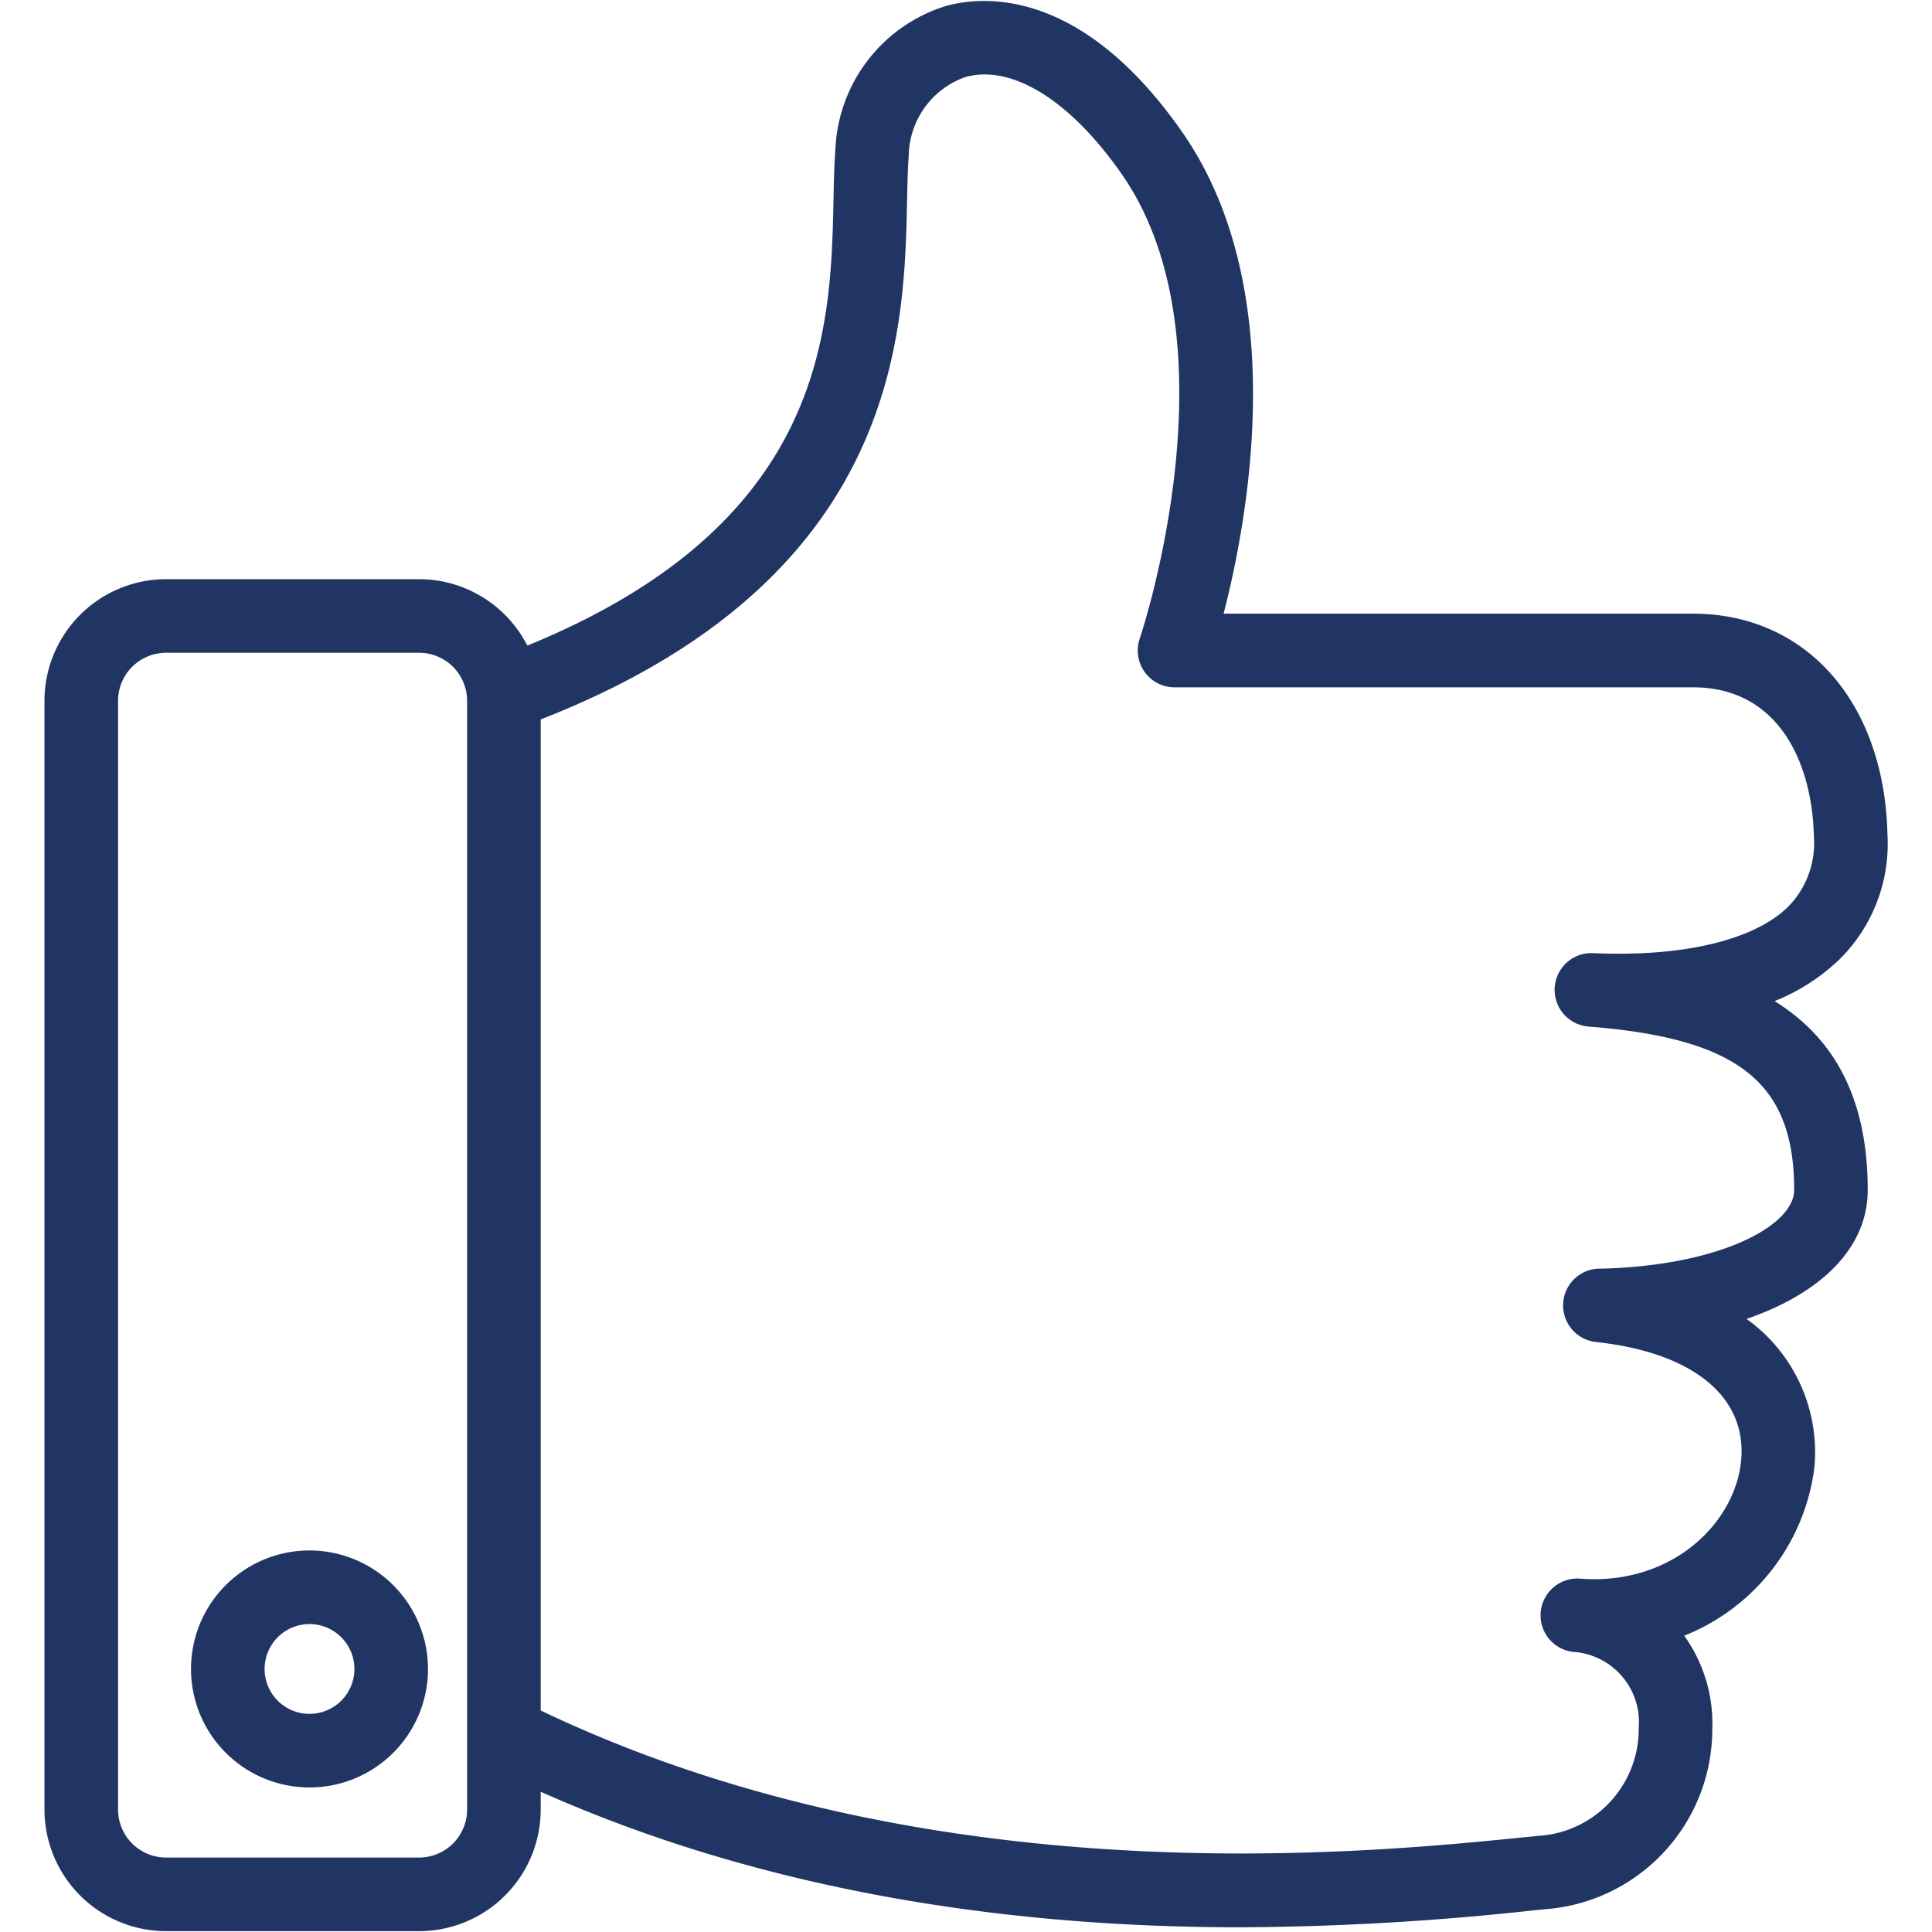 <svg id="Layer_1" data-name="Layer 1" xmlns="http://www.w3.org/2000/svg" width="105" height="105" viewBox="0 0 105 105"><defs><style>.cls-1{fill:#213564;}</style></defs><title>ico</title><path class="cls-1" d="M96.445,54.409a11.016,11.016,0,0,0,3.513-2.255,8.826,8.826,0,0,0,2.622-6.781c-0.158-7.191-4.408-12.022-10.575-12.022H66.5c1.39-5.386,3.625-17.741-2.25-26.172C58.779-.667,53.468-0.234,51.438.316A8.532,8.532,0,0,0,45.4,8.164c-0.064.8-.083,1.711-0.1,2.672C45.15,17.9,44.922,28.445,28.659,35.087a6.61,6.61,0,0,0-5.881-3.61H9.025a6.616,6.616,0,0,0-6.608,6.608V98.347a6.615,6.615,0,0,0,6.608,6.607H22.778a6.615,6.615,0,0,0,6.608-6.607V97.377c13.328,5.942,27.206,7.367,38.026,7.367a152.129,152.129,0,0,0,15.949-.921l1.029-.1a9.817,9.817,0,0,0,8.67-9.745,8.2,8.2,0,0,0-1.526-5.081,11.372,11.372,0,0,0,7.074-9.139,8.908,8.908,0,0,0-3.688-8.078c4.118-1.414,6.587-3.905,6.587-7C101.509,59.35,99.417,56.245,96.445,54.409ZM25.386,98.347a2.611,2.611,0,0,1-2.608,2.607H9.025a2.611,2.611,0,0,1-2.608-2.607V38.085a2.611,2.611,0,0,1,2.608-2.608H22.778a2.611,2.611,0,0,1,2.608,2.608V98.347Zm61.522-29.4a2,2,0,0,0-.171,3.988c5.266,0.567,8.215,2.976,7.889,6.441-0.319,3.4-3.761,6.8-8.74,6.421a2,2,0,0,0-.417,3.977,3.826,3.826,0,0,1,3.592,4.134A5.818,5.818,0,0,1,84,99.739l-1.041.1c-8.914.9-32.338,3.263-53.573-6.877V39.1c19.467-7.6,19.76-20.94,19.911-28.179,0.02-.94.037-1.753,0.091-2.439a4.6,4.6,0,0,1,3.1-4.3c2.526-.69,5.7,1.292,8.48,5.288,6.372,9.143,1.029,25.076.974,25.235a2,2,0,0,0,1.892,2.649H92.005c4.717,0,6.49,4.189,6.576,8.11a4.916,4.916,0,0,1-1.42,3.834C95.31,51.1,91.455,52.02,86.582,51.8a2,2,0,0,0-.245,3.992c8.145,0.639,11.172,3.045,11.172,8.878C97.509,66.62,93.456,68.81,86.909,68.951Z"/><path class="cls-1" d="M16.82,84.264a6.44,6.44,0,1,0,6.441,6.44A6.448,6.448,0,0,0,16.82,84.264Zm0,8.881a2.44,2.44,0,1,1,2.441-2.44A2.443,2.443,0,0,1,16.82,93.145Z"/></svg>